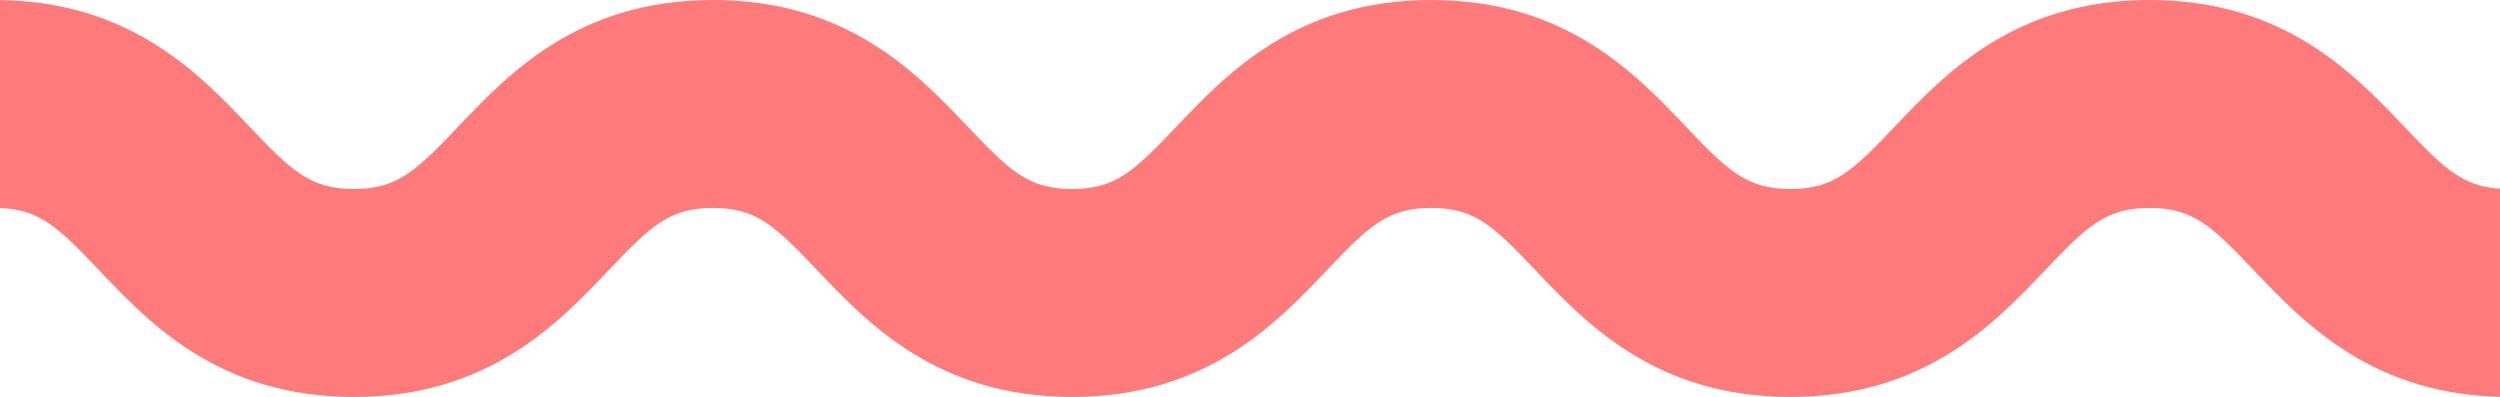<svg xmlns="http://www.w3.org/2000/svg" width="1920" height="304.84" viewBox="0 0 1920 304.84"><defs><style>
      .cls-1 {
        fill: #ff7b7b;
        fill-rule: evenodd;
      }
    </style></defs><path id="onda.svg" class="cls-1" d="M1926.64,1579.79c-103.27,0-156.79-56.32-195.86-97.45-32.25-33.94-46.66-47.72-79.98-47.72s-47.74,13.78-79.98,47.72c-39.08,41.13-92.58,97.45-195.86,97.45-103.26,0-156.77-56.33-195.84-97.45-32.24-33.94-46.65-47.72-79.96-47.72s-47.72,13.78-79.96,47.71c-39.071,41.13-92.579,97.46-195.848,97.46s-156.773-56.33-195.841-97.46c-32.24-33.93-46.653-47.71-79.957-47.71s-47.715,13.78-79.952,47.71c-39.071,41.13-92.576,97.46-195.84,97.46S115,1523.46,75.938,1482.33C43.7,1448.4,29.3,1434.62-4,1434.62V1274.95c103.262,0,156.763,56.33,195.83,97.45,32.23,33.94,46.639,47.71,79.93,47.71s47.713-13.77,79.95-47.71c39.071-41.13,92.576-97.45,195.842-97.45s156.773,56.32,195.84,97.45c32.241,33.94,46.654,47.71,79.958,47.71s47.721-13.77,79.962-47.71c39.071-41.13,92.576-97.45,195.846-97.45s156.78,56.32,195.85,97.45c32.24,33.94,46.65,47.71,79.95,47.71,33.32,0,47.73-13.77,79.98-47.71,39.07-41.13,92.59-97.45,195.86-97.45s156.79,56.32,195.86,97.44c32.25,33.94,46.66,47.72,79.98,47.72v159.68Z" transform="translate(0 -1274.94)"></path></svg>